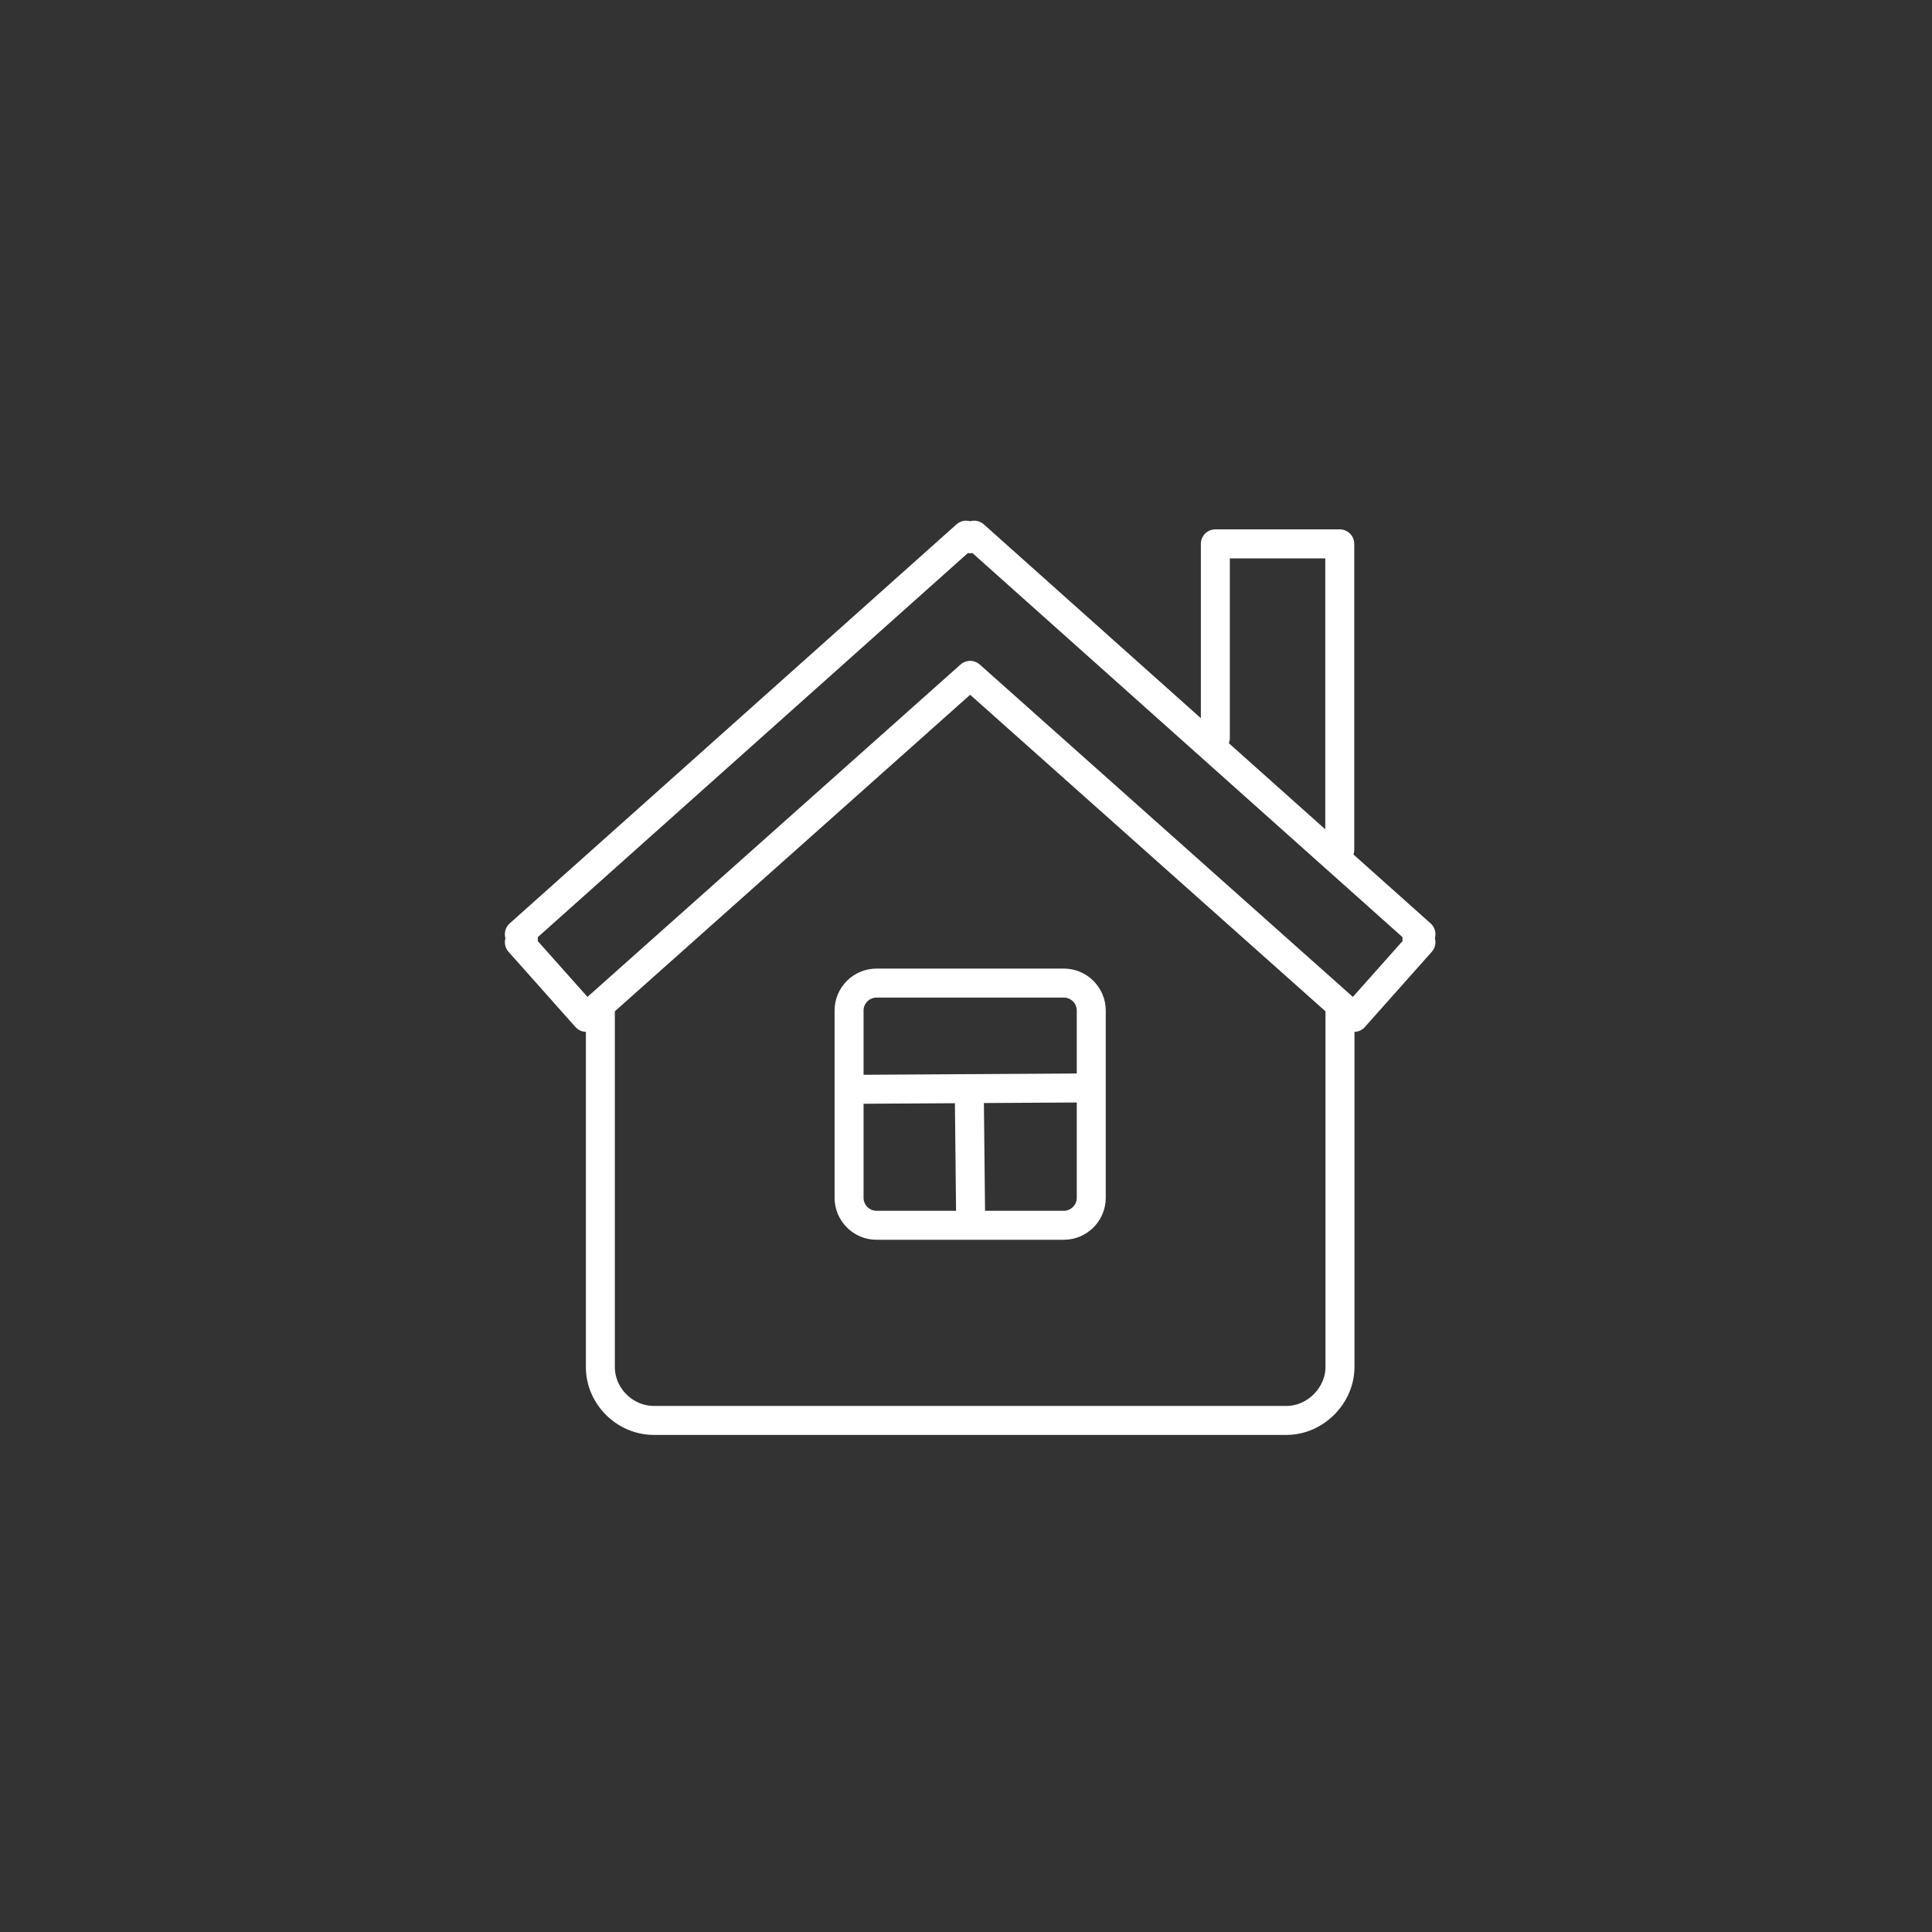 <?xml version="1.0" encoding="UTF-8"?>
<svg id="Ebene_1" xmlns="http://www.w3.org/2000/svg" viewBox="0 0 1000 1000">
  <rect x="0" y="0" width="1000" height="1000" fill="#333333" stroke="none"/>
  <defs>
    <style>
      .cls-1 {
        fill: none;
        stroke: #ffffff;
        stroke-linecap: round;
        stroke-linejoin: round;
        stroke-width: 15px;
      }
    </style>
  </defs>
  <path class="cls-1" d="M693.57,520.39v187.15c0,14.85-12.83,27.67-27.67,27.67h-327.49c-14.85,0-27.67-12.45-27.67-27.67v-187.15"/>
  <path class="cls-1" d="M550.64,508.84h-96.97c-7.8,0-14.19,6.39-14.19,14.2v96.96c0,7.82,6.39,14.2,14.19,14.2h96.97c7.81,0,14.19-6.38,14.19-14.2v-96.96c0-7.81-6.38-14.2-14.19-14.2h0Z"/>
  <line class="cls-1" x1="501.7" y1="565.12" x2="502.41" y2="631.42"/>
  <line class="cls-1" x1="561.31" y1="563.12" x2="442.99" y2="563.83"/>
  <polyline class="cls-1" points="693.46 439.79 693.46 281.5 629.06 281.5 629.06 381.93"/>
  <polygon class="cls-1" points="268.82 483.54 270.9 485.82 268.82 487.67 303.45 526.59 502.15 349.57 700.86 526.59 735.48 487.67 733.41 485.82 735.48 483.54 504.22 277 502.15 278.85 500.08 277 268.82 483.54 268.82 483.54"/>
</svg>